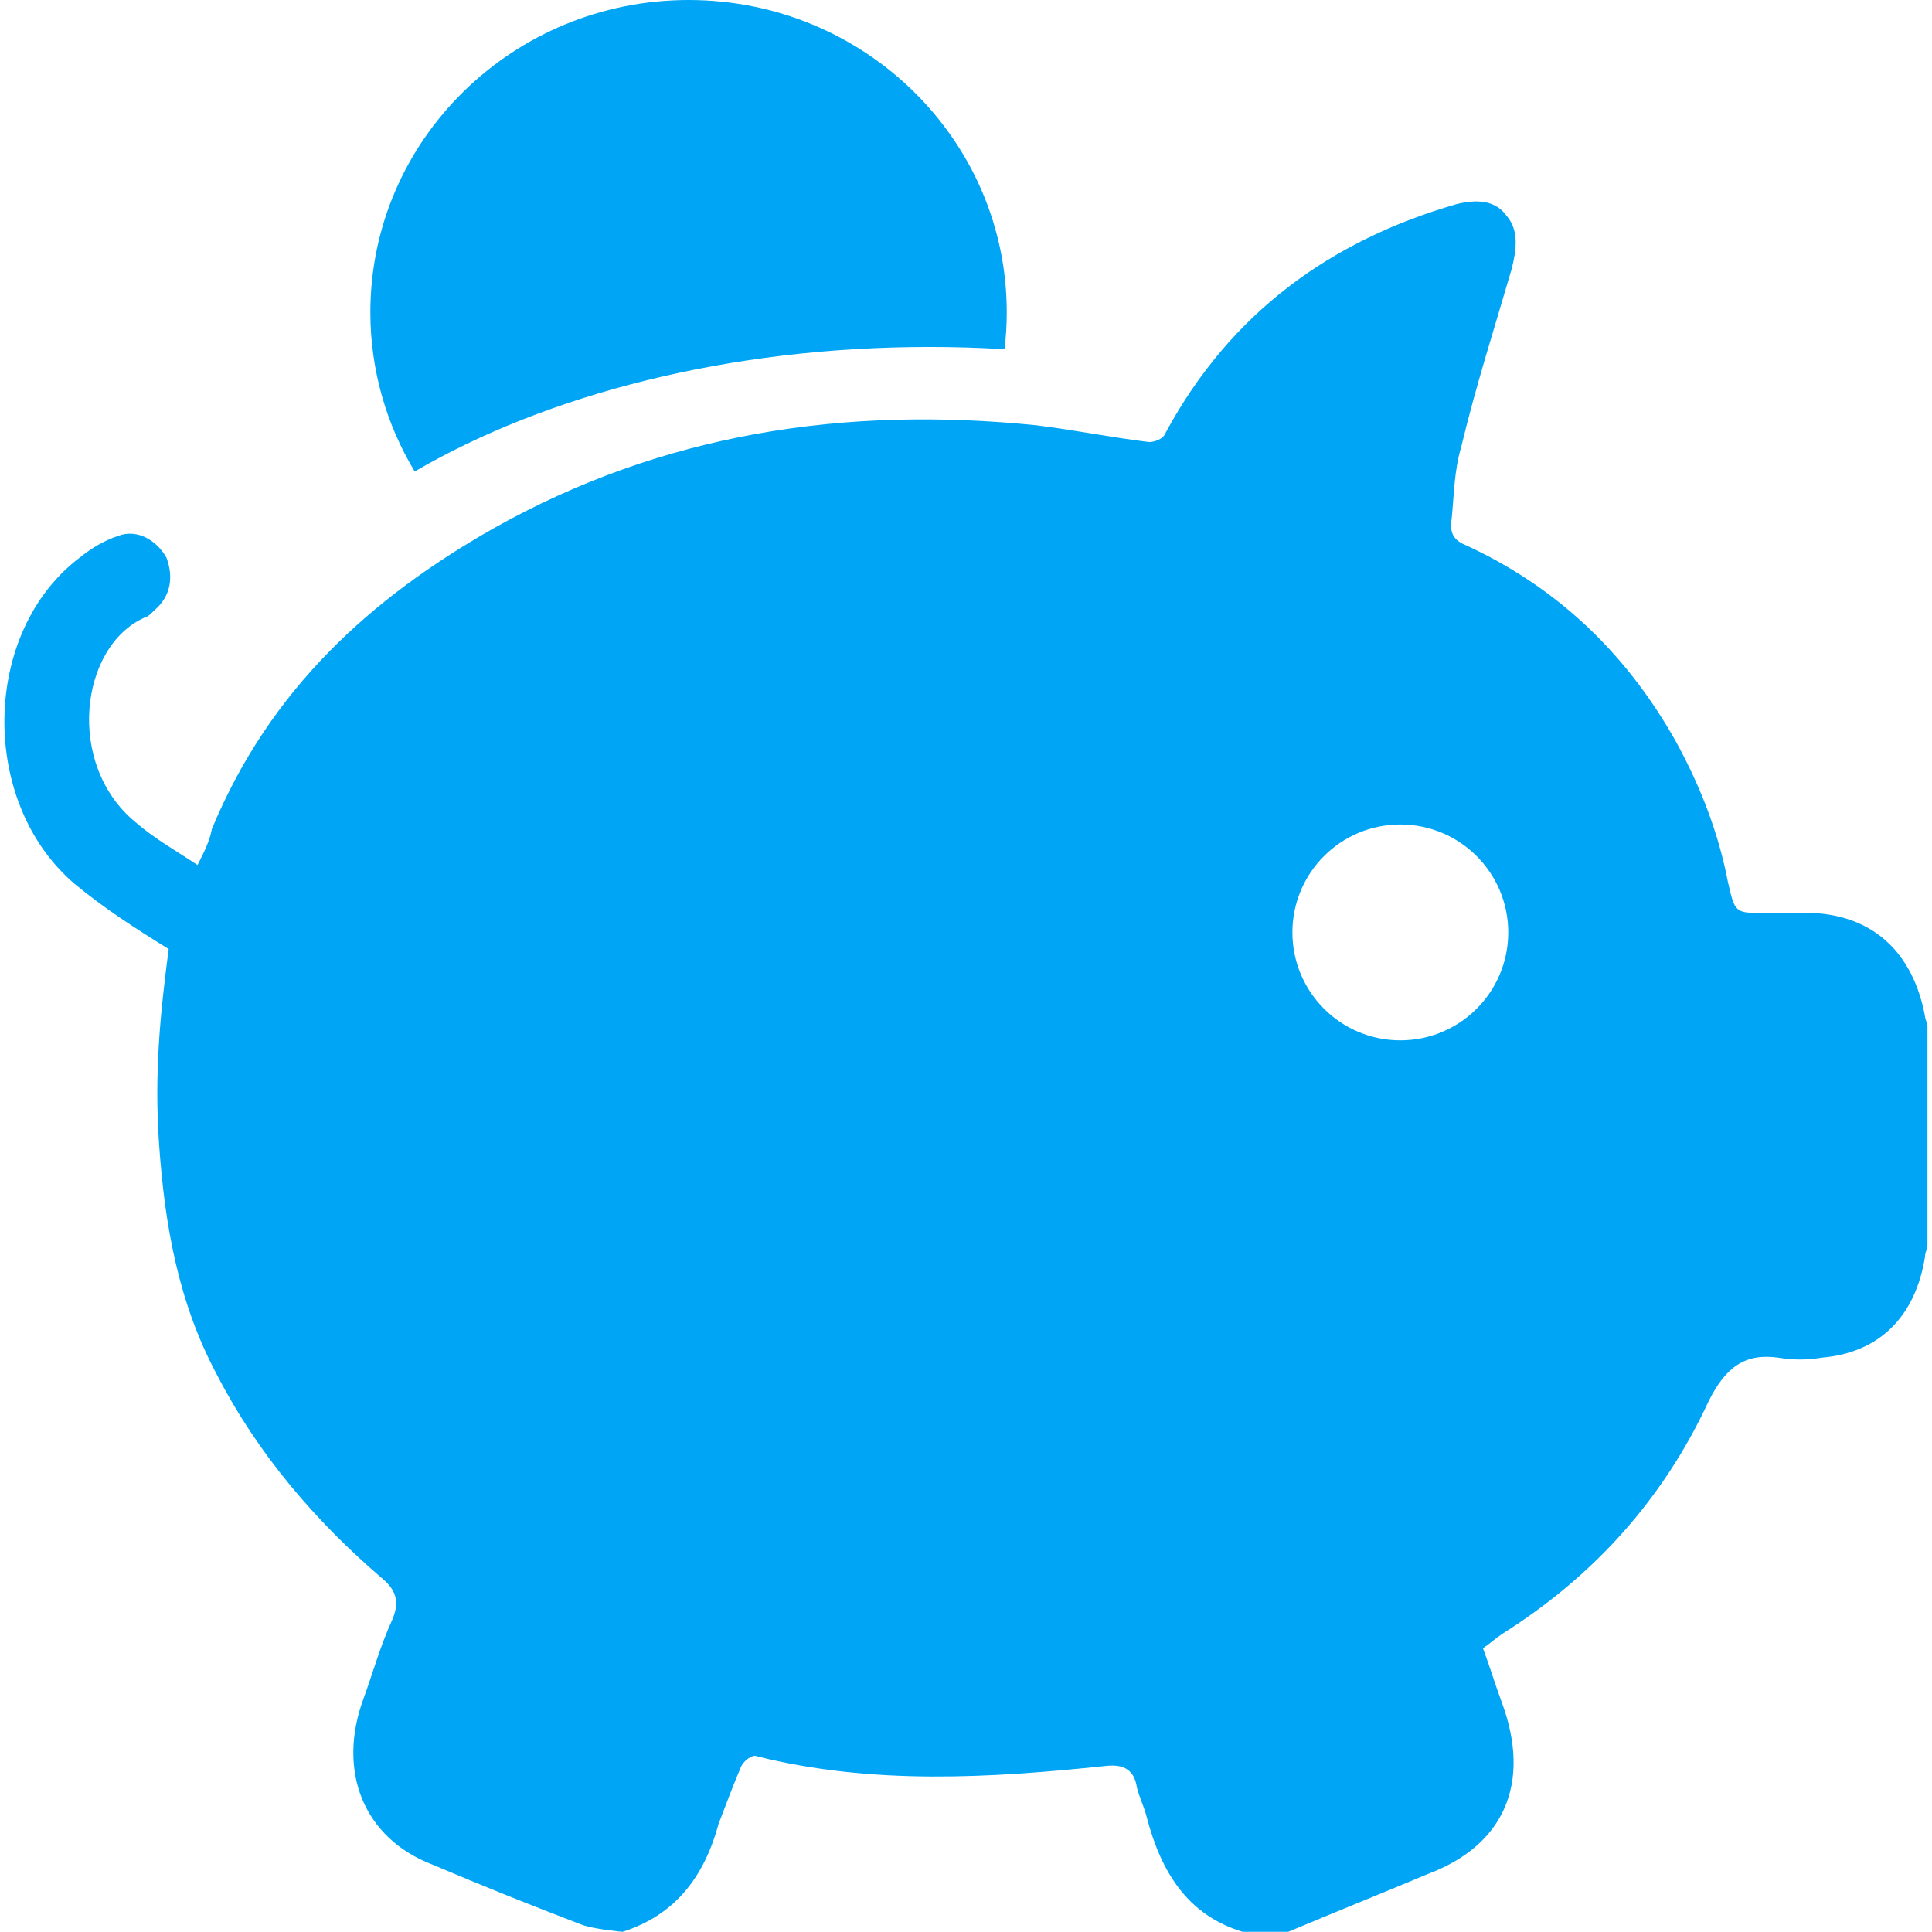 <?xml version="1.0" standalone="no"?><!DOCTYPE svg PUBLIC "-//W3C//DTD SVG 1.1//EN" "http://www.w3.org/Graphics/SVG/1.1/DTD/svg11.dtd"><svg t="1753122462441" class="icon" viewBox="0 0 1024 1024" version="1.1" xmlns="http://www.w3.org/2000/svg" p-id="31030" xmlns:xlink="http://www.w3.org/1999/xlink" width="200" height="200"><path d="M742.2 437c-31.6 0-57.2 25.6-57.2 57.2s25.6 57.2 57.2 57.2 57.2-25.6 57.2-57.2-25.6-57.2-57.2-57.2z m-433.7 583.2c-26.7-10.2-52.2-20.4-79-31.8-36.9-14-50.9-49.7-36.9-87.9 5.1-14 8.9-28 15.3-42 3.8-8.9 2.5-15.3-5.1-21.7-35.7-30.6-66.2-66.2-87.9-108.3-20.4-38.2-27.6-79.1-30.6-122.3-2.6-37.9 0.7-69.5 5.1-103.2-16.6-10.2-34.4-21.7-49.7-34.4-50.9-43.2-49.6-133.6 2.6-173.1 6.4-5.1 12.7-8.9 20.4-11.5 10.2-3.8 20.4 2.5 25.5 11.5 3.8 10.2 2.5 20.4-6.4 28-1.3 1.3-3.8 3.8-5.1 3.8-34.4 15.3-42 77.7-5.1 108.3 10.2 8.9 21.7 15.3 33.1 22.9 3.8-7.6 6.4-12.7 7.6-19.1 30.6-73.9 84.1-122.3 149-159.2 90.4-50.9 187.2-65 287.8-54.8 20.4 2.5 39.5 6.4 59.9 8.9 2.5 0 7.6-1.3 8.9-5.1 34.4-63.7 87.9-101.9 154.1-121 10.2-2.5 20.4-2.5 26.7 6.4 6.4 7.6 5.1 17.8 2.5 28-8.9 30.6-19.1 62.4-26.7 94.2-3.8 12.7-3.8 25.5-5.1 38.2-1.3 7.6 1.3 11.5 7.6 14 47.1 21.7 84.1 56 110.8 103.2 12.7 22.9 22.9 48.4 28 75.1 3.8 16.6 3.8 16.6 19.1 16.6h25.5c31.8 1.3 53.5 20.4 59.9 54.8 0 1.3 1.3 3.8 1.3 5.1v115.9c0 2.5-1.3 3.8-1.3 6.4-5.1 31.8-24.2 50.9-54.8 53.5-7.6 1.3-15.3 1.3-22.9 0-17.8-2.5-28 5.1-36.9 22.9-24.2 52.2-61.1 93-109.5 123.5-3.8 2.5-6.4 5.1-10.2 7.6 3.8 10.2 6.4 19.1 10.2 29.3 15.3 42 1.3 75.1-39.5 90.4-24.2 10.2-49.7 20.4-73.9 30.6h-24.2c-29.3-8.9-43.3-31.8-50.9-61.1-1.3-5.1-3.8-10.2-5.1-15.3-1.3-8.9-6.4-12.7-16.6-11.5-61.1 6.4-123.5 10.2-184.7-5.1-2.5-1.3-7.6 2.5-8.9 6.4-3.8 8.9-7.6 19.1-11.5 29.3-7.6 28-22.9 48.4-50.9 57.3 0.1 0.1-15.3-1.4-21.5-3.7z m184.1-836.3c13.4 0 26.7 0.4 39.8 1.2 0.8-6.4 1.2-12.9 1.2-19.6C533.6 74.1 458.1 0 365 0S196.3 74.1 196.3 165.5c0 30.8 8.6 59.7 23.5 84.4 70-40.8 166.4-66 272.8-66z" p-id="31031" fill="#00A6F5"></path></svg>